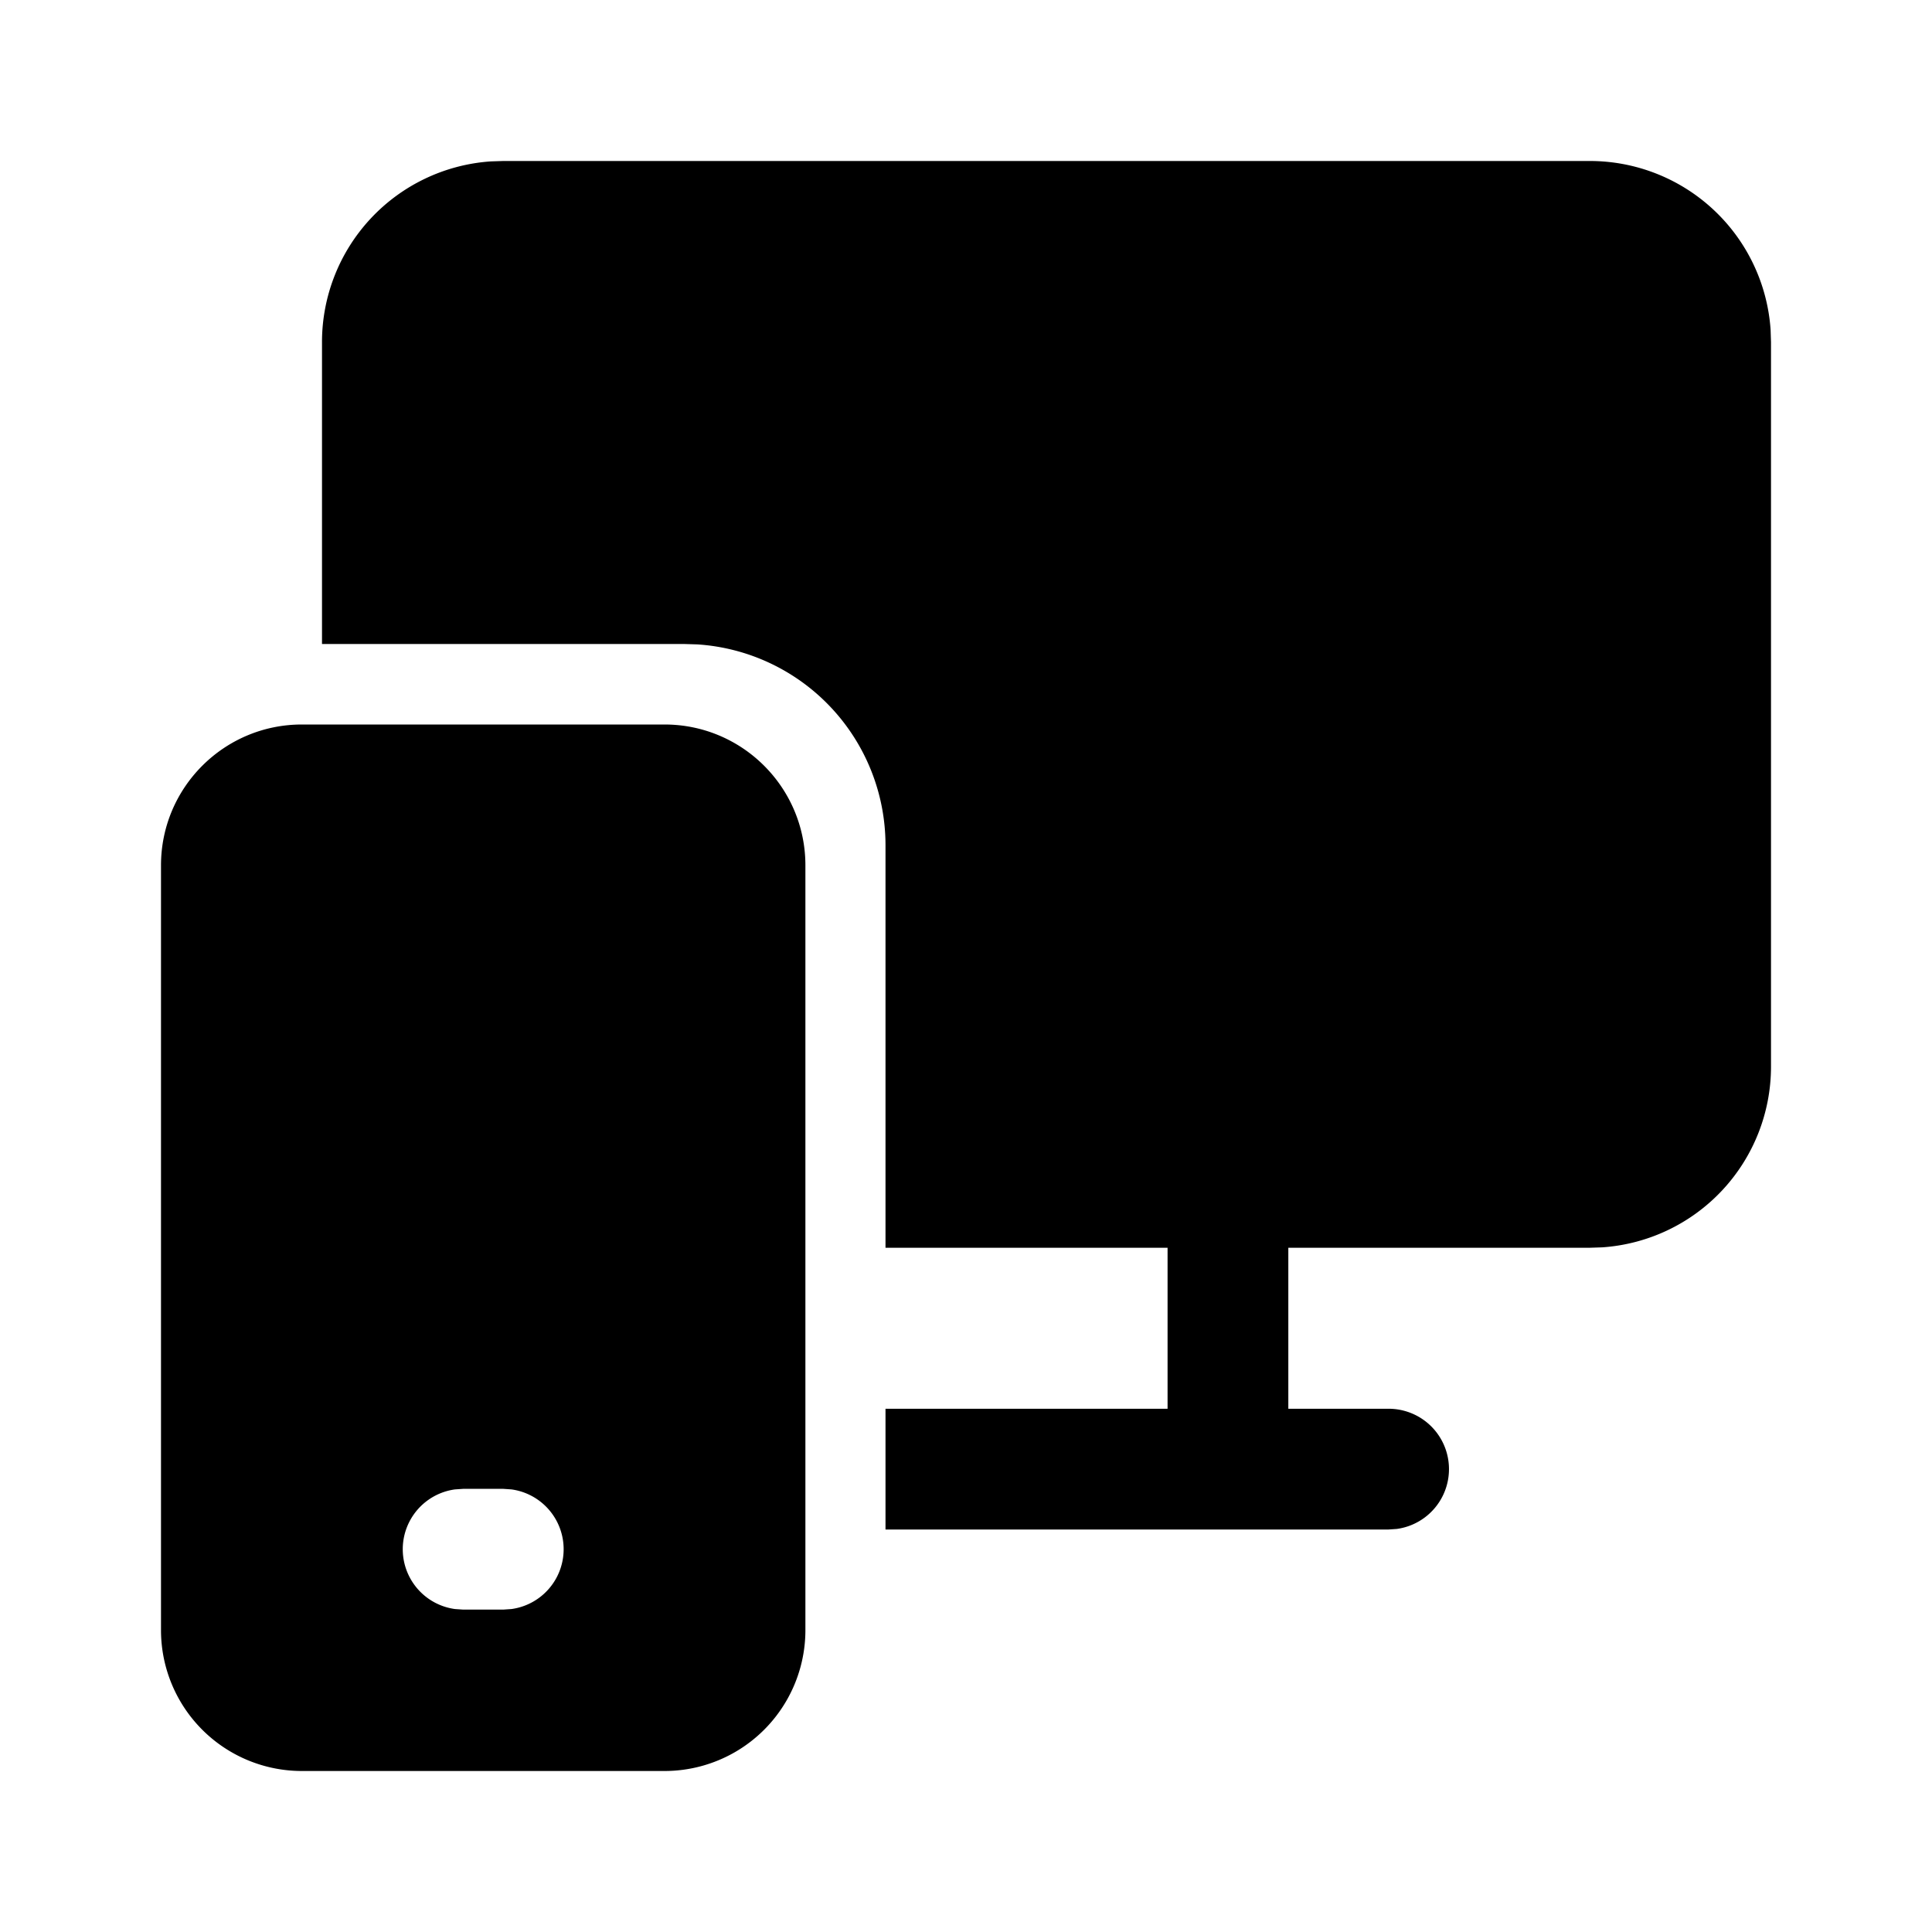 <svg fill="currentColor" viewBox="0 0 24 24" xmlns="http://www.w3.org/2000/svg"><path d="M8.255 9c.966 0 1.75.783 1.75 1.75v9.5A1.75 1.75 0 0 1 8.255 22H3.75A1.75 1.75 0 0 1 2 20.25v-9.5C2 9.783 2.784 9 3.75 9h4.505Zm-2.002 9.495h-.5l-.102.007a.75.75 0 0 0 0 1.486l.102.007h.5l.101-.007a.75.75 0 0 0 0-1.486l-.101-.007ZM19.75 2a2.25 2.25 0 0 1 2.245 2.096L22 4.25v9a2.25 2.25 0 0 1-2.096 2.245l-.154.005h-3.746v2h1.246a.75.75 0 0 1 .102 1.493L17.25 19H11v-1.5h3.504v-2H11v-5a2.5 2.5 0 0 0-2.336-2.495L8.5 8H4V4.25a2.25 2.25 0 0 1 2.096-2.245L6.25 2h13.5Z" fill="currentColor"/></svg>